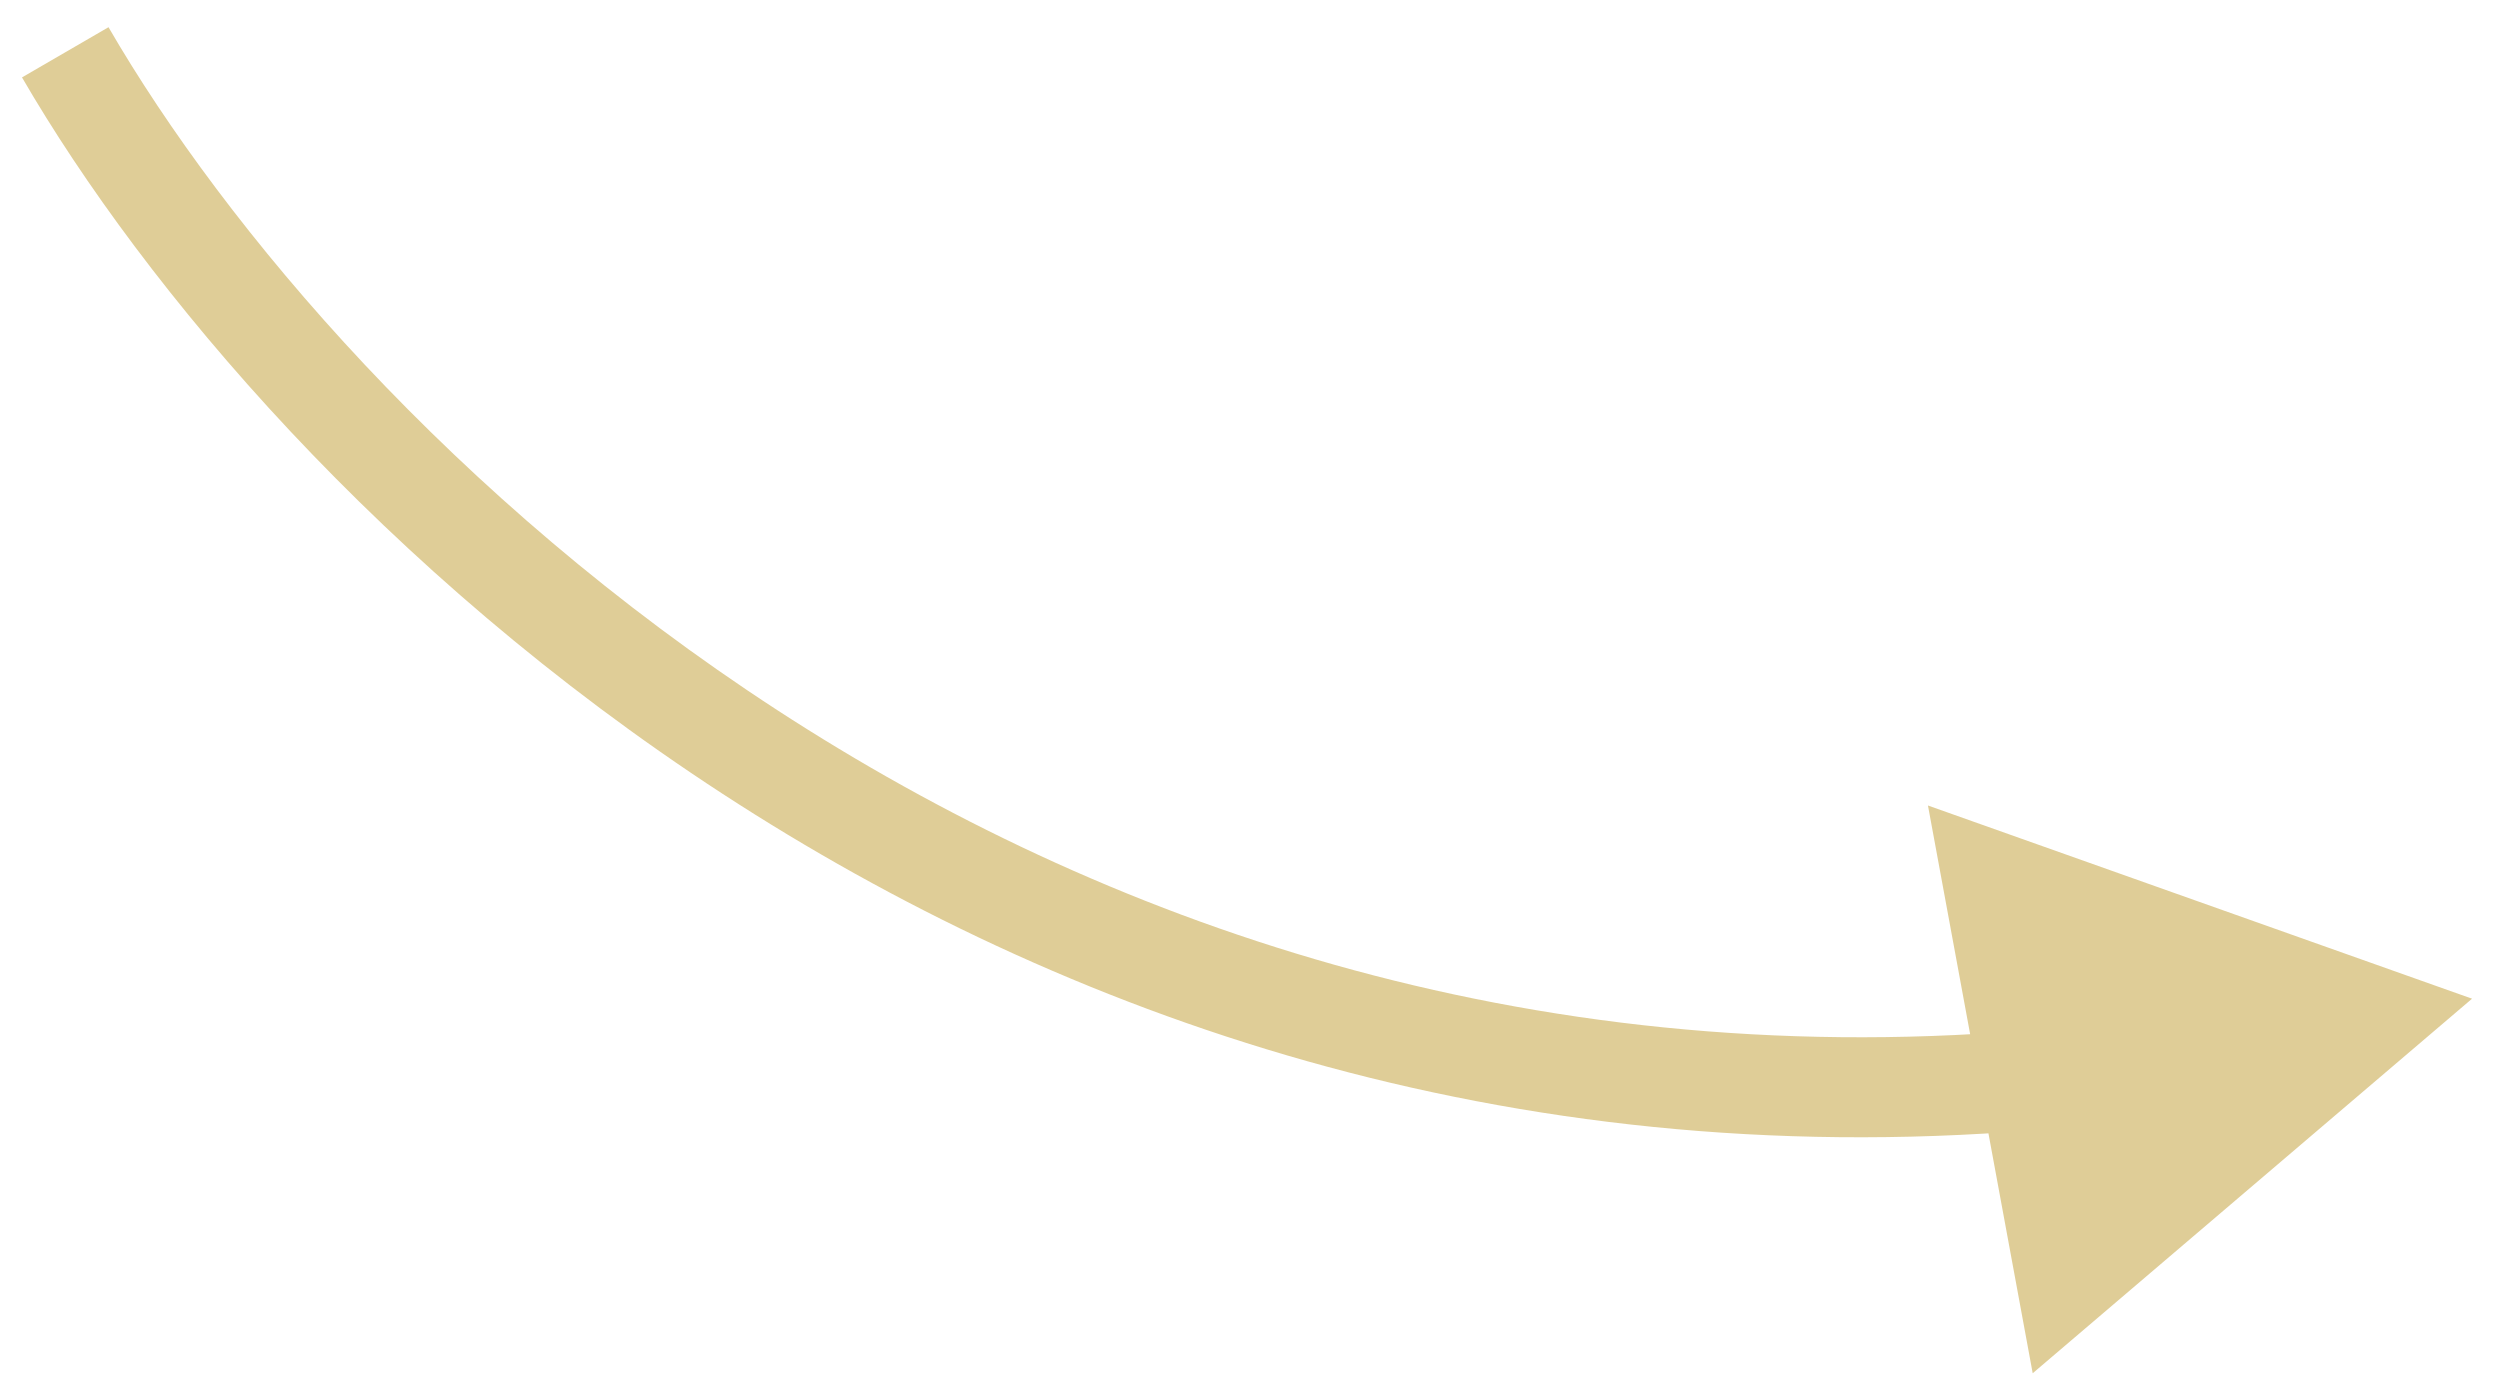 <?xml version="1.0" encoding="UTF-8"?> <svg xmlns="http://www.w3.org/2000/svg" width="50" height="28" viewBox="0 0 50 28" fill="none"> <path d="M49.441 19.974L38.559 16.11L40.654 27.465L49.441 19.974ZM0.44 1.548C5.318 9.956 19.517 24.331 40.671 22.603L40.508 20.61C20.398 22.253 6.822 8.564 2.17 0.544L0.44 1.548Z" fill="#DFCD97"></path> </svg> 